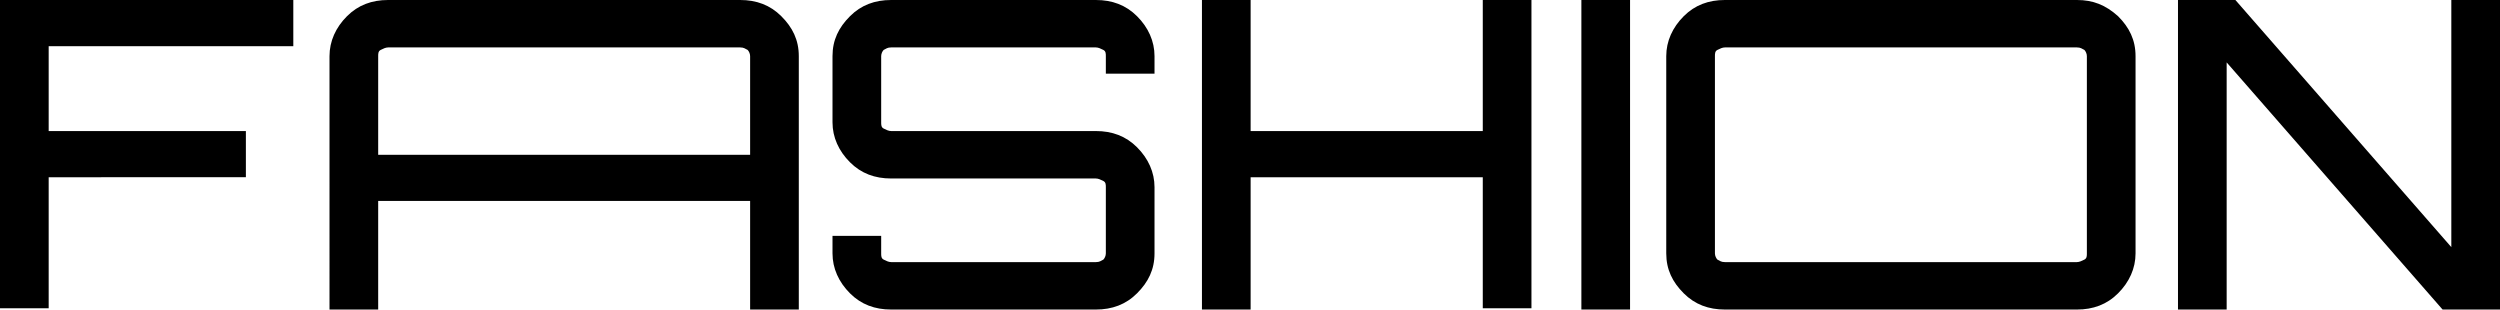 <?xml version="1.0" encoding="UTF-8"?><svg xmlns="http://www.w3.org/2000/svg" xmlns:xlink="http://www.w3.org/1999/xlink" height="24.8" preserveAspectRatio="xMidYMid meet" version="1.0" viewBox="0.0 0.0 200.3 24.8" width="200.3" zoomAndPan="magnify"><g id="change1_1"><path d="M0,0h23.5v3.7H3.9v6.8h15.8v3.7H3.9v10.5H0V0z M62.6,1.3c0.9,0.9,1.4,1.9,1.4,3.2v20.3h-3.9v-8.7H30.3v8.7h-3.9V4.5 c0-1.2,0.5-2.3,1.4-3.2c0.9-0.9,2-1.3,3.3-1.3h28.2C60.6,0,61.7,0.4,62.6,1.3z M60.1,4.5c0-0.2-0.1-0.4-0.2-0.5 c-0.2-0.1-0.3-0.2-0.6-0.2H31.1c-0.2,0-0.4,0.1-0.6,0.2c-0.2,0.1-0.2,0.3-0.2,0.5v7.9h29.8V4.5z M87.8,0H71.4 c-1.3,0-2.4,0.4-3.3,1.3c-0.9,0.9-1.4,1.9-1.4,3.2v5.3c0,1.2,0.5,2.3,1.4,3.2c0.9,0.9,2,1.3,3.3,1.3h16.4c0.2,0,0.4,0.1,0.6,0.2 c0.2,0.1,0.2,0.3,0.2,0.5v5.3c0,0.2-0.1,0.4-0.2,0.5c-0.2,0.1-0.3,0.2-0.6,0.2H71.4c-0.2,0-0.4-0.1-0.6-0.2 c-0.2-0.1-0.2-0.3-0.2-0.5v-1.4h-3.9v1.4c0,1.2,0.5,2.3,1.4,3.2c0.9,0.9,2,1.3,3.3,1.3h16.4c1.3,0,2.4-0.4,3.3-1.3 c0.9-0.9,1.4-1.9,1.4-3.2V15c0-1.2-0.5-2.3-1.4-3.2c-0.9-0.9-2-1.3-3.3-1.3H71.4c-0.2,0-0.4-0.1-0.6-0.2c-0.2-0.1-0.2-0.3-0.2-0.5 V4.5c0-0.2,0.1-0.4,0.2-0.5c0.2-0.1,0.3-0.2,0.6-0.2h16.4c0.2,0,0.4,0.1,0.6,0.2c0.2,0.1,0.2,0.3,0.2,0.5v1.4h3.9V4.5 c0-1.2-0.5-2.3-1.4-3.2C90.2,0.4,89.1,0,87.8,0z M118.8,10.5h-18.6V0h-3.9v24.8h3.9V14.2h18.6v10.5h3.9V0h-3.9V10.5z M126.7,24.8 h3.9V0h-3.9V24.8z M169.7,1.3c0.9,0.9,1.4,1.9,1.4,3.2v15.8c0,1.2-0.5,2.3-1.4,3.2c-0.9,0.9-2,1.3-3.3,1.3h-28.2 c-1.3,0-2.4-0.4-3.3-1.3c-0.9-0.9-1.4-1.9-1.4-3.2V4.5c0-1.2,0.5-2.3,1.4-3.2c0.9-0.9,2-1.3,3.3-1.3h28.2 C167.7,0,168.7,0.4,169.7,1.3z M167.2,4.5c0-0.2-0.1-0.4-0.2-0.5c-0.2-0.1-0.3-0.2-0.6-0.2h-28.2c-0.2,0-0.4,0.1-0.6,0.2 c-0.2,0.1-0.2,0.3-0.2,0.5v15.8c0,0.2,0.1,0.4,0.2,0.5c0.2,0.1,0.3,0.2,0.6,0.2h28.2c0.2,0,0.4-0.1,0.6-0.2c0.2-0.1,0.2-0.3,0.2-0.5 V4.5z M196.4,0v19.8L179.1,0h-4.6v24.8h3.9V5l17.3,19.8h4.6V0H196.4z" fill="inherit"/></g></svg>
